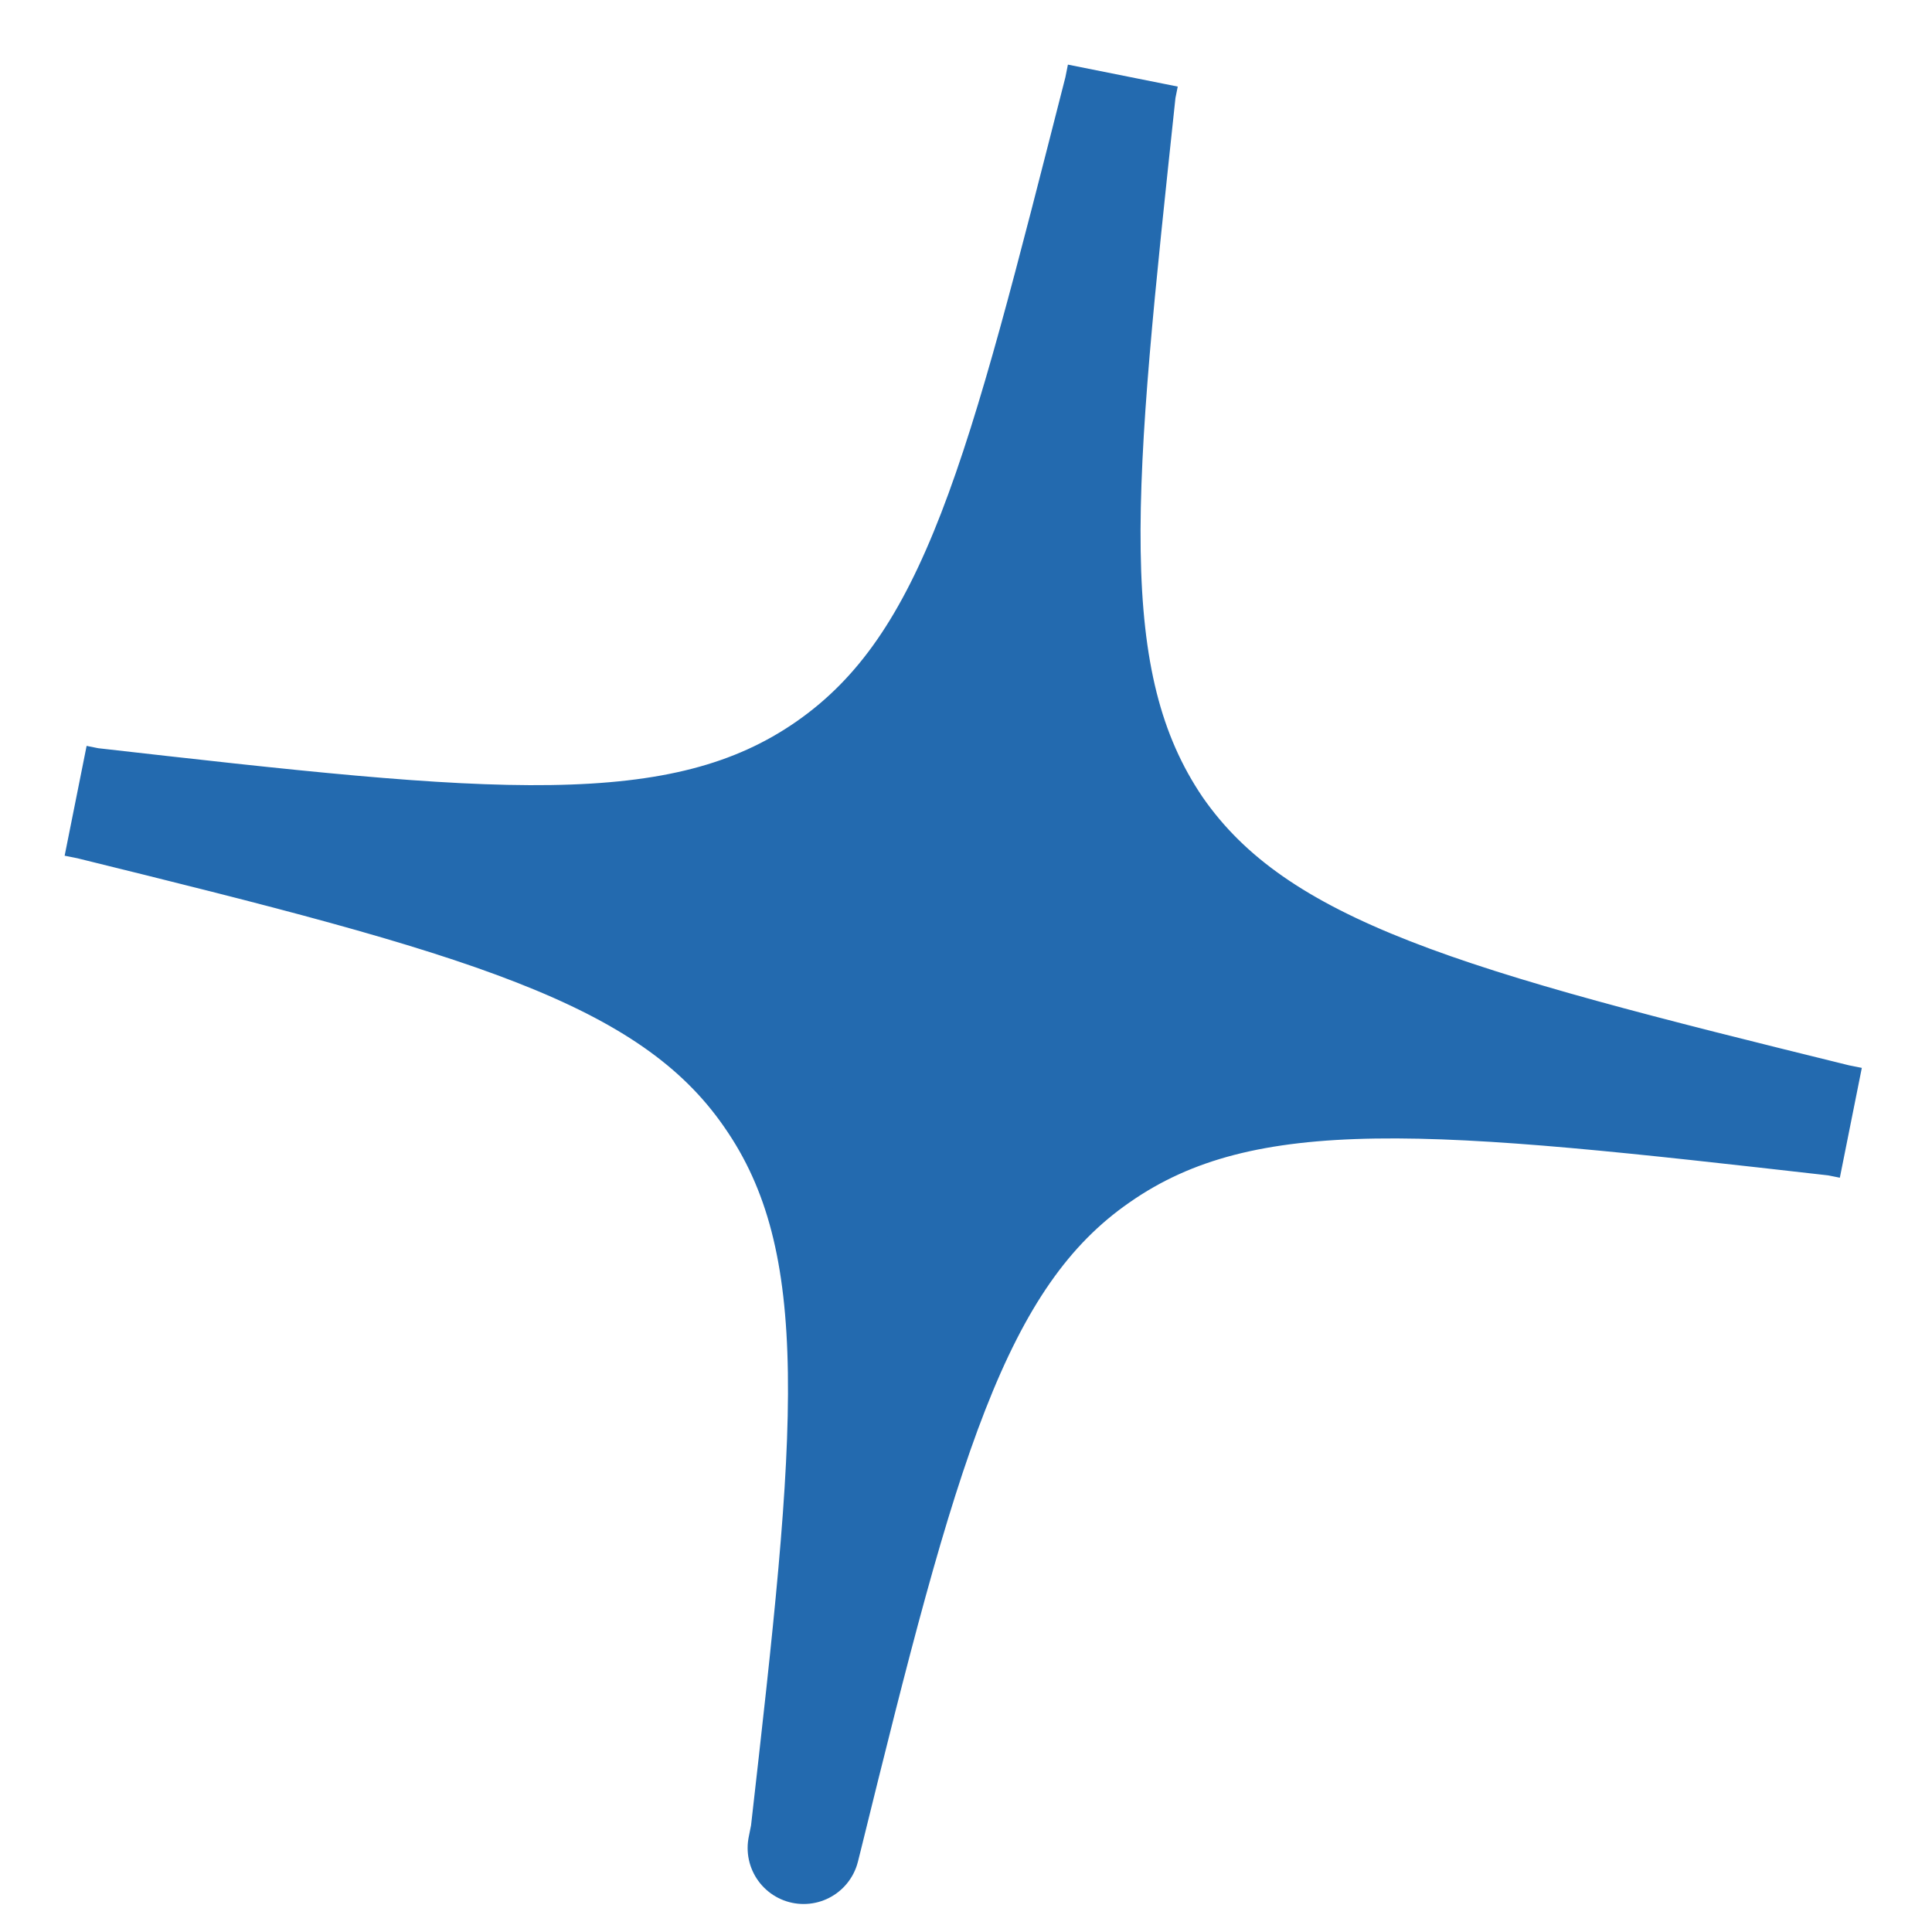 <?xml version="1.0" encoding="UTF-8"?> <svg xmlns="http://www.w3.org/2000/svg" width="69" height="69" viewBox="0 0 69 69" fill="none"><path d="M40.001 3.2C38.501 17.3 37.701 24.3 41.301 29.6C44.901 34.8 51.801 36.6 65.601 40C51.501 38.4 44.501 37.6 39.201 41.3C34.001 44.9 32.201 51.8 28.801 65.6L28.701 66L28.801 65.5C30.401 51.4 31.201 44.4 27.501 39.1C23.901 33.9 17.001 32.1 3.201 28.7C17.301 30.3 24.301 31.1 29.601 27.4C34.901 23.7 36.501 16.9 40.001 3.2Z" fill="#236AAF"></path><path d="M40.001 3.2L40.101 2.7M40.001 3.2C38.501 17.3 37.701 24.3 41.301 29.6C44.901 34.8 51.801 36.6 65.601 40M40.001 3.2C36.501 16.9 34.901 23.7 29.601 27.4C24.301 31.1 17.301 30.3 3.201 28.7M65.601 40L66.101 40.1M65.601 40C51.501 38.4 44.501 37.6 39.201 41.3C34.001 44.9 32.201 51.8 28.801 65.6L28.701 66L28.801 65.5C30.401 51.4 31.201 44.4 27.501 39.1C23.901 33.9 17.001 32.1 3.201 28.7M3.201 28.7L2.701 28.6" stroke="#236AAF" stroke-width="4" stroke-linejoin="round"></path></svg> 